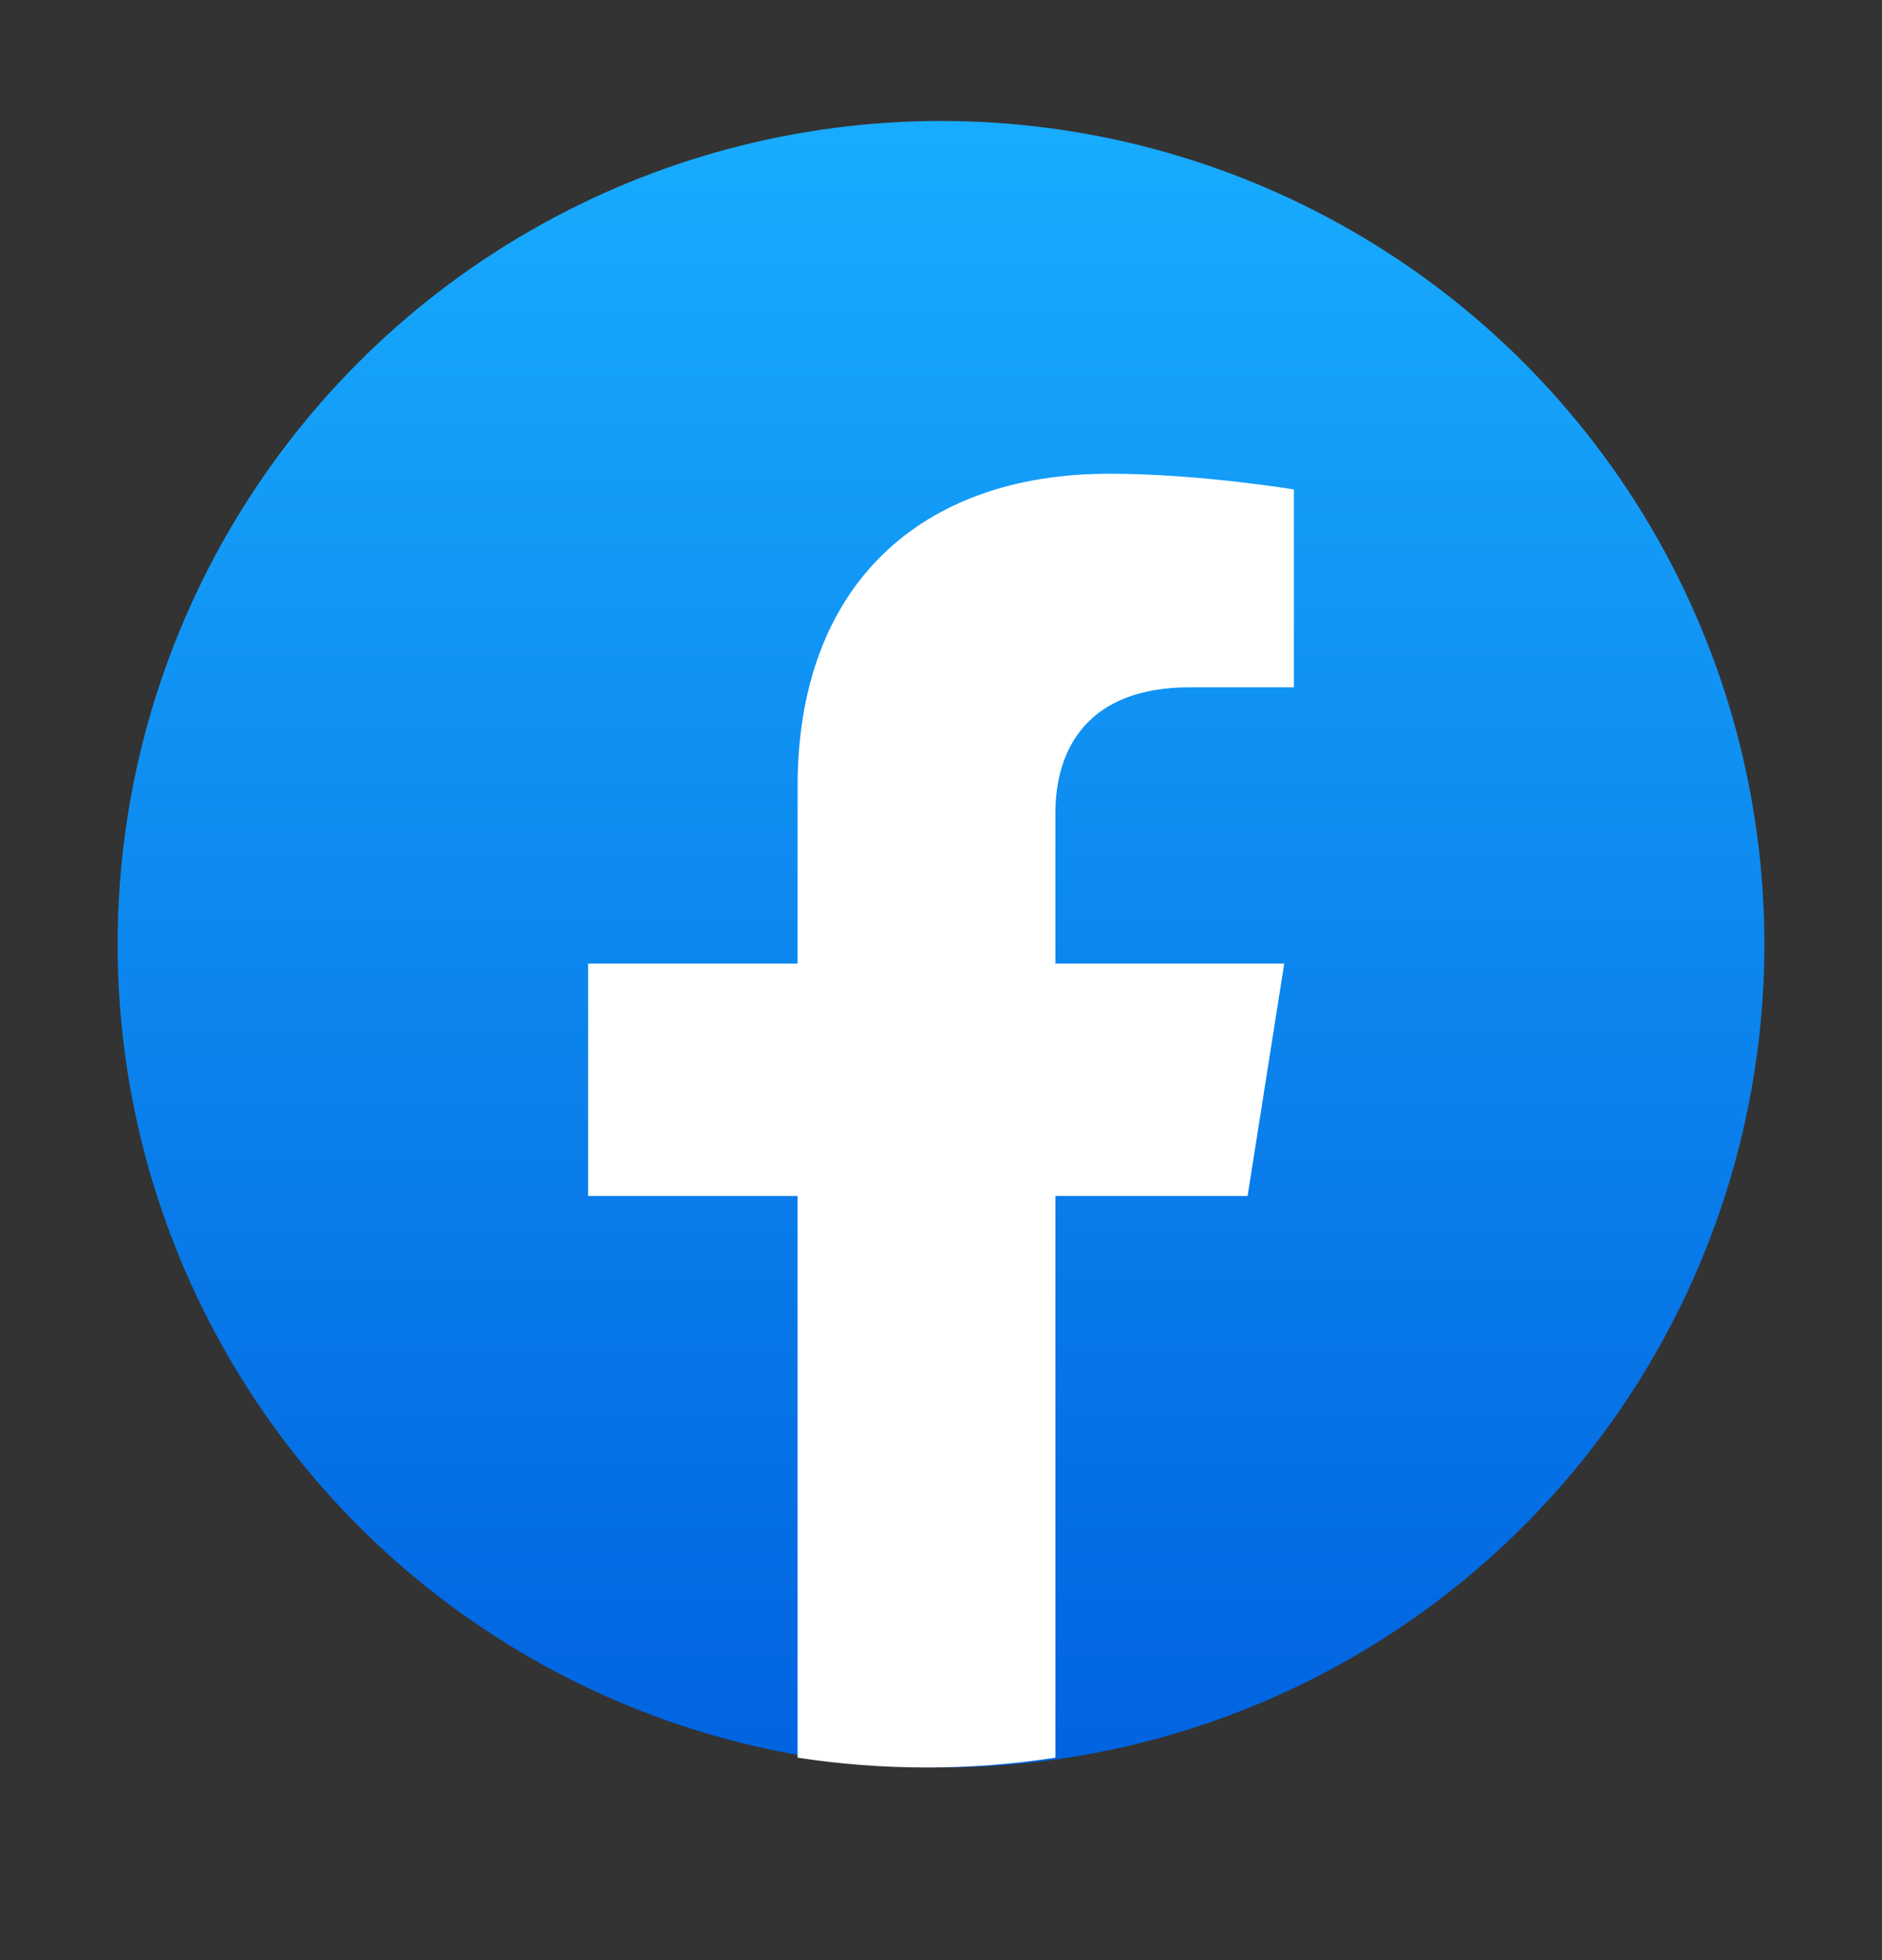 <svg width="24" height="25" viewBox="0 0 24 25" fill="none" xmlns="http://www.w3.org/2000/svg">
<rect x="0" y="0" width="24" height="25" fill="#333333" stroke="none"/>
<g id="Facebook">
<circle id="bg" cx="12" cy="12.043" r="10.5" fill="url(#paint0_linear_4187_1409)"/>
<path id="f" d="M15.91 15.254L16.377 12.29H13.459V10.368C13.459 9.557 13.866 8.766 15.173 8.766H16.5V6.243C16.5 6.243 15.296 6.042 14.145 6.042C11.741 6.042 10.171 7.462 10.171 10.031V12.29H7.5V15.254H10.171V22.418C10.707 22.5 11.256 22.543 11.815 22.543C12.374 22.543 12.923 22.5 13.459 22.418V15.254H15.91Z" fill="white"/>
</g>
<defs>
<linearGradient id="paint0_linear_4187_1409" x1="12" y1="1.542" x2="12" y2="22.48" gradientUnits="userSpaceOnUse">
<stop stop-color="#18ACFE"/>
<stop offset="1" stop-color="#0163E0"/>
</linearGradient>
</defs>
</svg>
